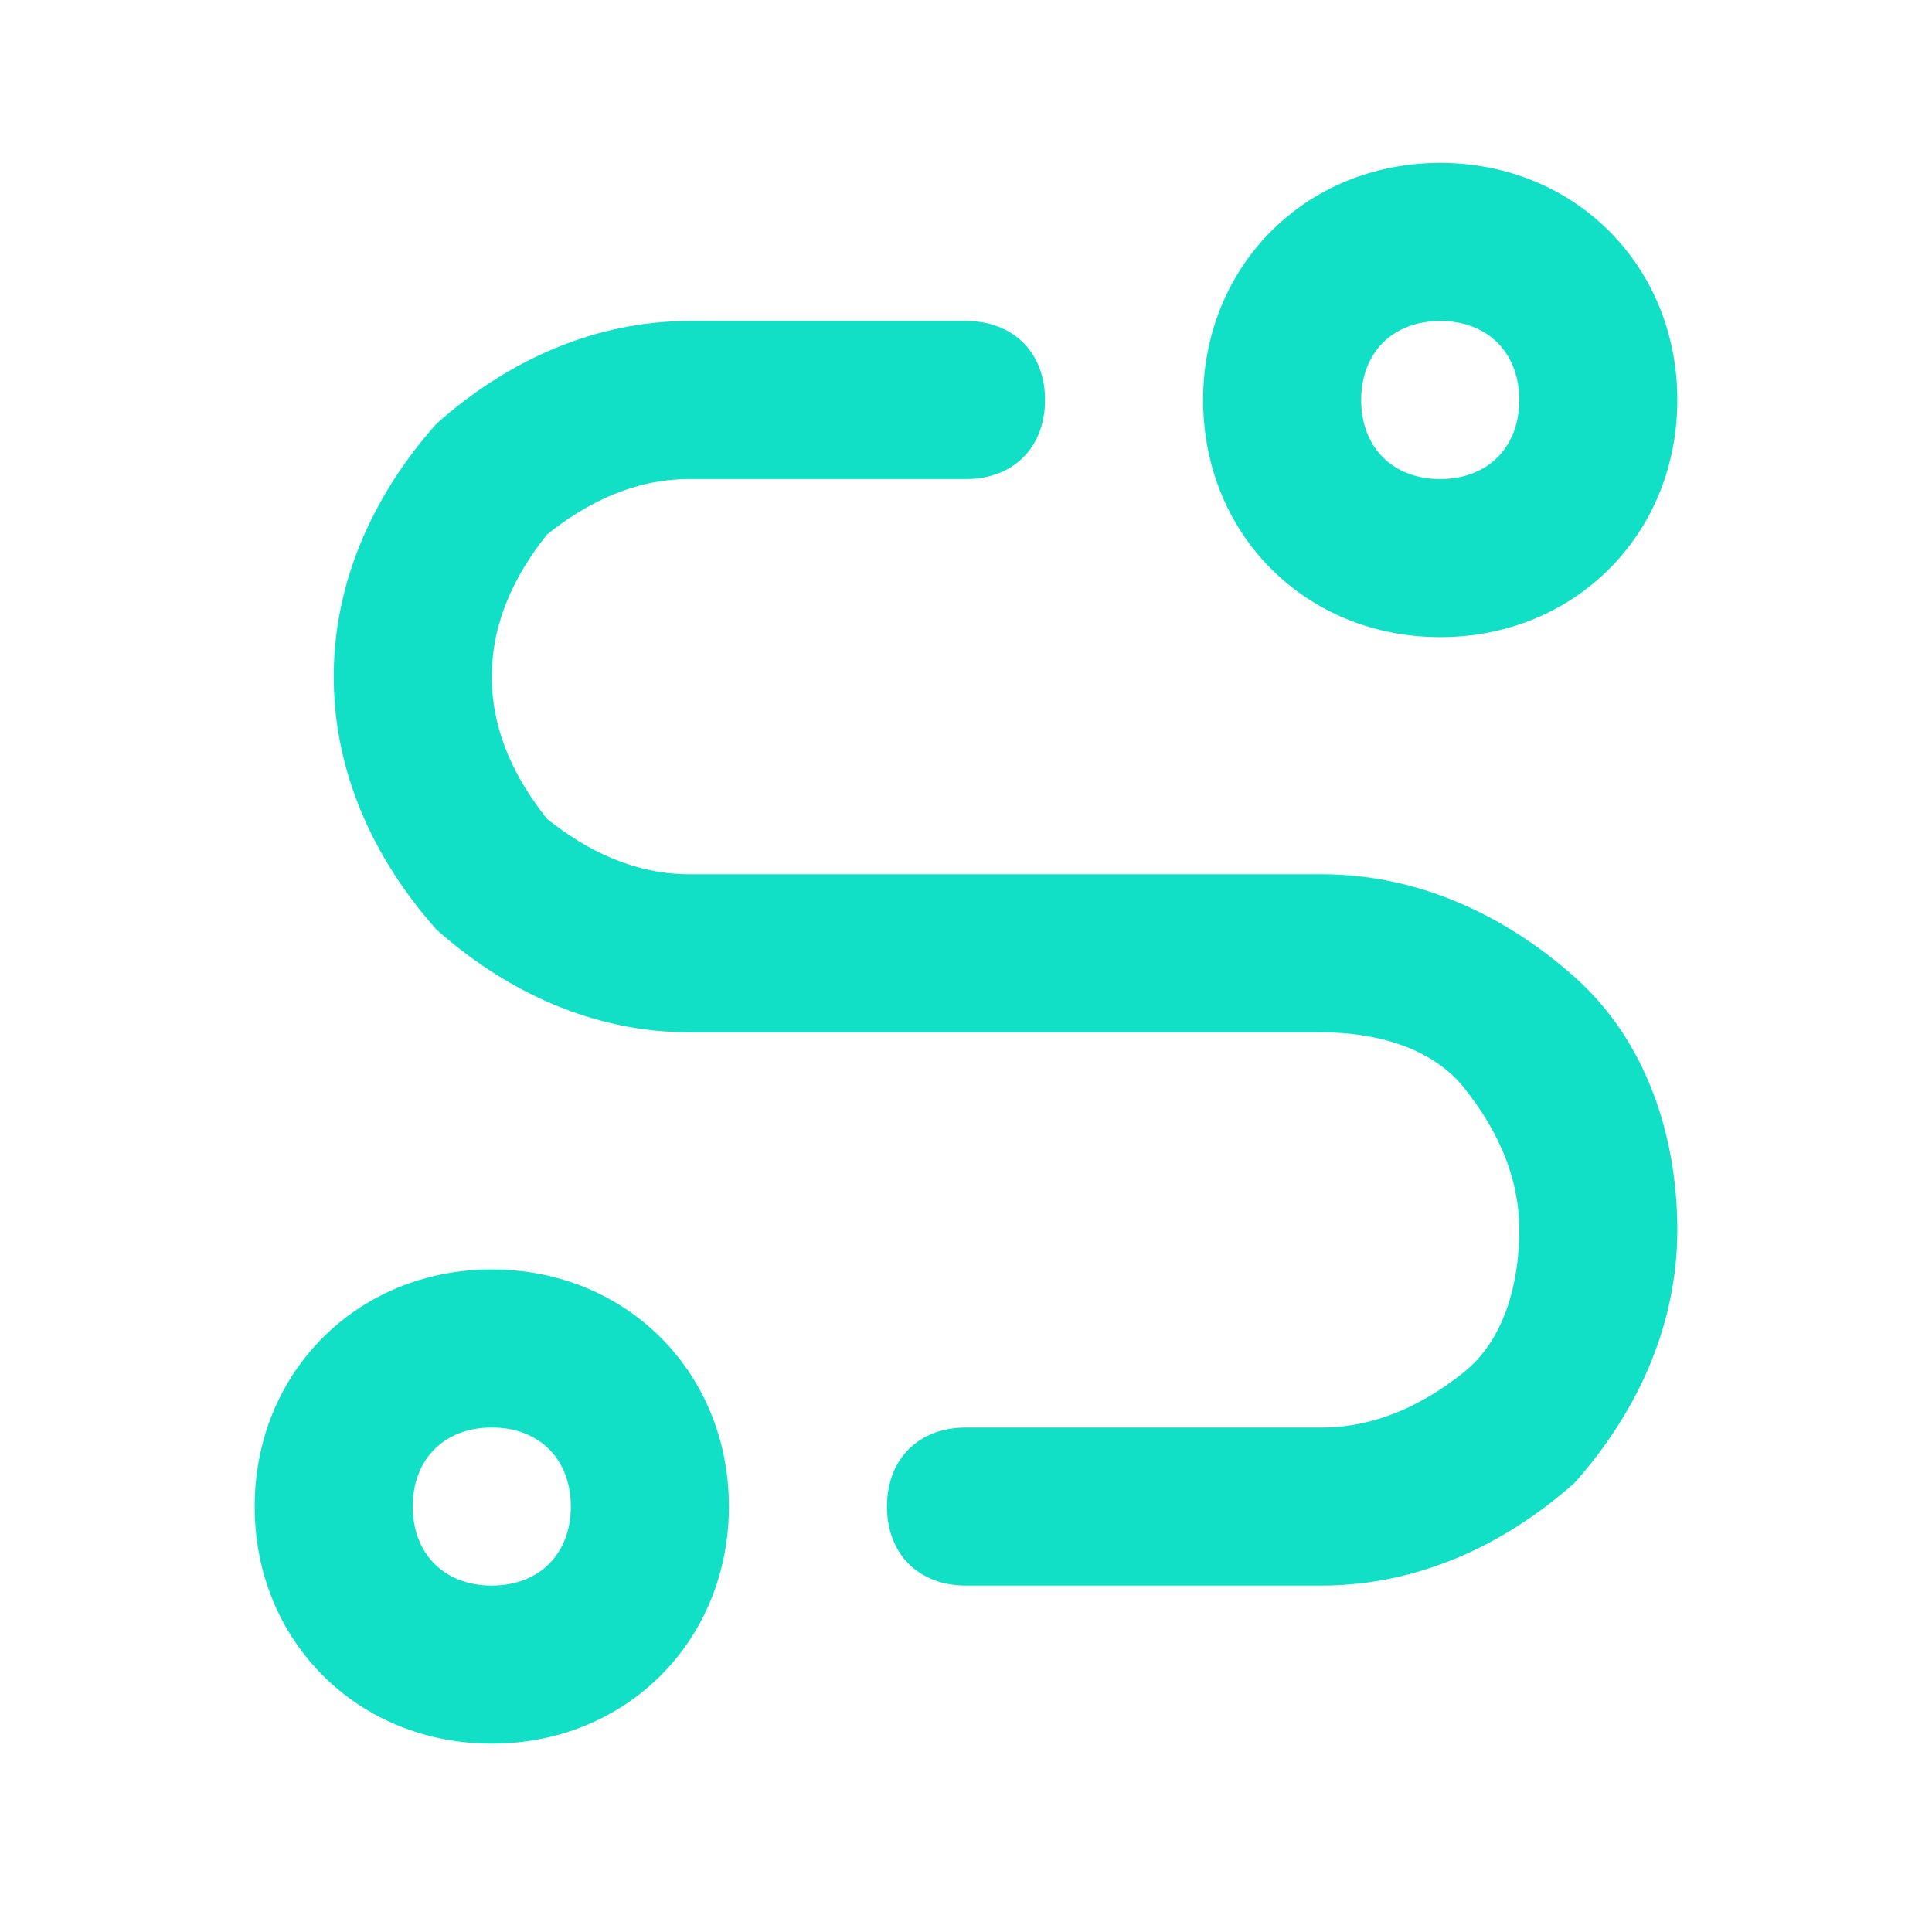 <svg xmlns="http://www.w3.org/2000/svg" width="55" height="55" viewBox="0 0 55 55" fill="none"><path d="M14 49.638C10.175 49.638 7.25 46.713 7.25 42.888C7.25 39.063 10.175 36.138 14 36.138C17.825 36.138 20.75 39.063 20.75 42.888C20.75 46.713 17.825 49.638 14 49.638ZM14 40.638C12.65 40.638 11.75 41.538 11.75 42.888C11.75 44.238 12.65 45.138 14 45.138C15.35 45.138 16.25 44.238 16.25 42.888C16.25 41.538 15.35 40.638 14 40.638Z" fill="#11E0C7"></path><path d="M41 18.138C37.175 18.138 34.25 15.213 34.25 11.388C34.25 7.563 37.175 4.638 41 4.638C44.825 4.638 47.75 7.563 47.75 11.388C47.75 15.213 44.825 18.138 41 18.138ZM41 9.138C39.65 9.138 38.75 10.038 38.75 11.388C38.75 12.738 39.65 13.638 41 13.638C42.35 13.638 43.25 12.738 43.25 11.388C43.25 10.038 42.35 9.138 41 9.138Z" fill="#11E0C7"></path><path d="M37.625 45.138H27.5C26.15 45.138 25.25 44.238 25.25 42.888C25.25 41.538 26.15 40.638 27.5 40.638H37.625C39.2 40.638 40.55 39.963 41.675 39.063C42.8 38.163 43.25 36.588 43.25 35.013C43.25 33.438 42.575 32.088 41.675 30.963C40.775 29.838 39.2 29.388 37.625 29.388H19.625C16.925 29.388 14.45 28.263 12.425 26.463C10.625 24.438 9.5 21.963 9.5 19.263C9.5 16.563 10.625 14.088 12.425 12.063C14.45 10.263 16.925 9.138 19.625 9.138H27.5C28.85 9.138 29.75 10.038 29.75 11.388C29.75 12.738 28.85 13.638 27.5 13.638H19.625C18.05 13.638 16.7 14.313 15.575 15.213C14.675 16.338 14 17.688 14 19.263C14 20.838 14.675 22.188 15.575 23.313C16.7 24.213 18.05 24.888 19.625 24.888H37.625C40.325 24.888 42.8 26.013 44.825 27.813C46.85 29.613 47.75 32.313 47.75 35.013C47.75 37.713 46.625 40.188 44.825 42.213C42.8 44.013 40.325 45.138 37.625 45.138Z" fill="#11E0C7"></path></svg>